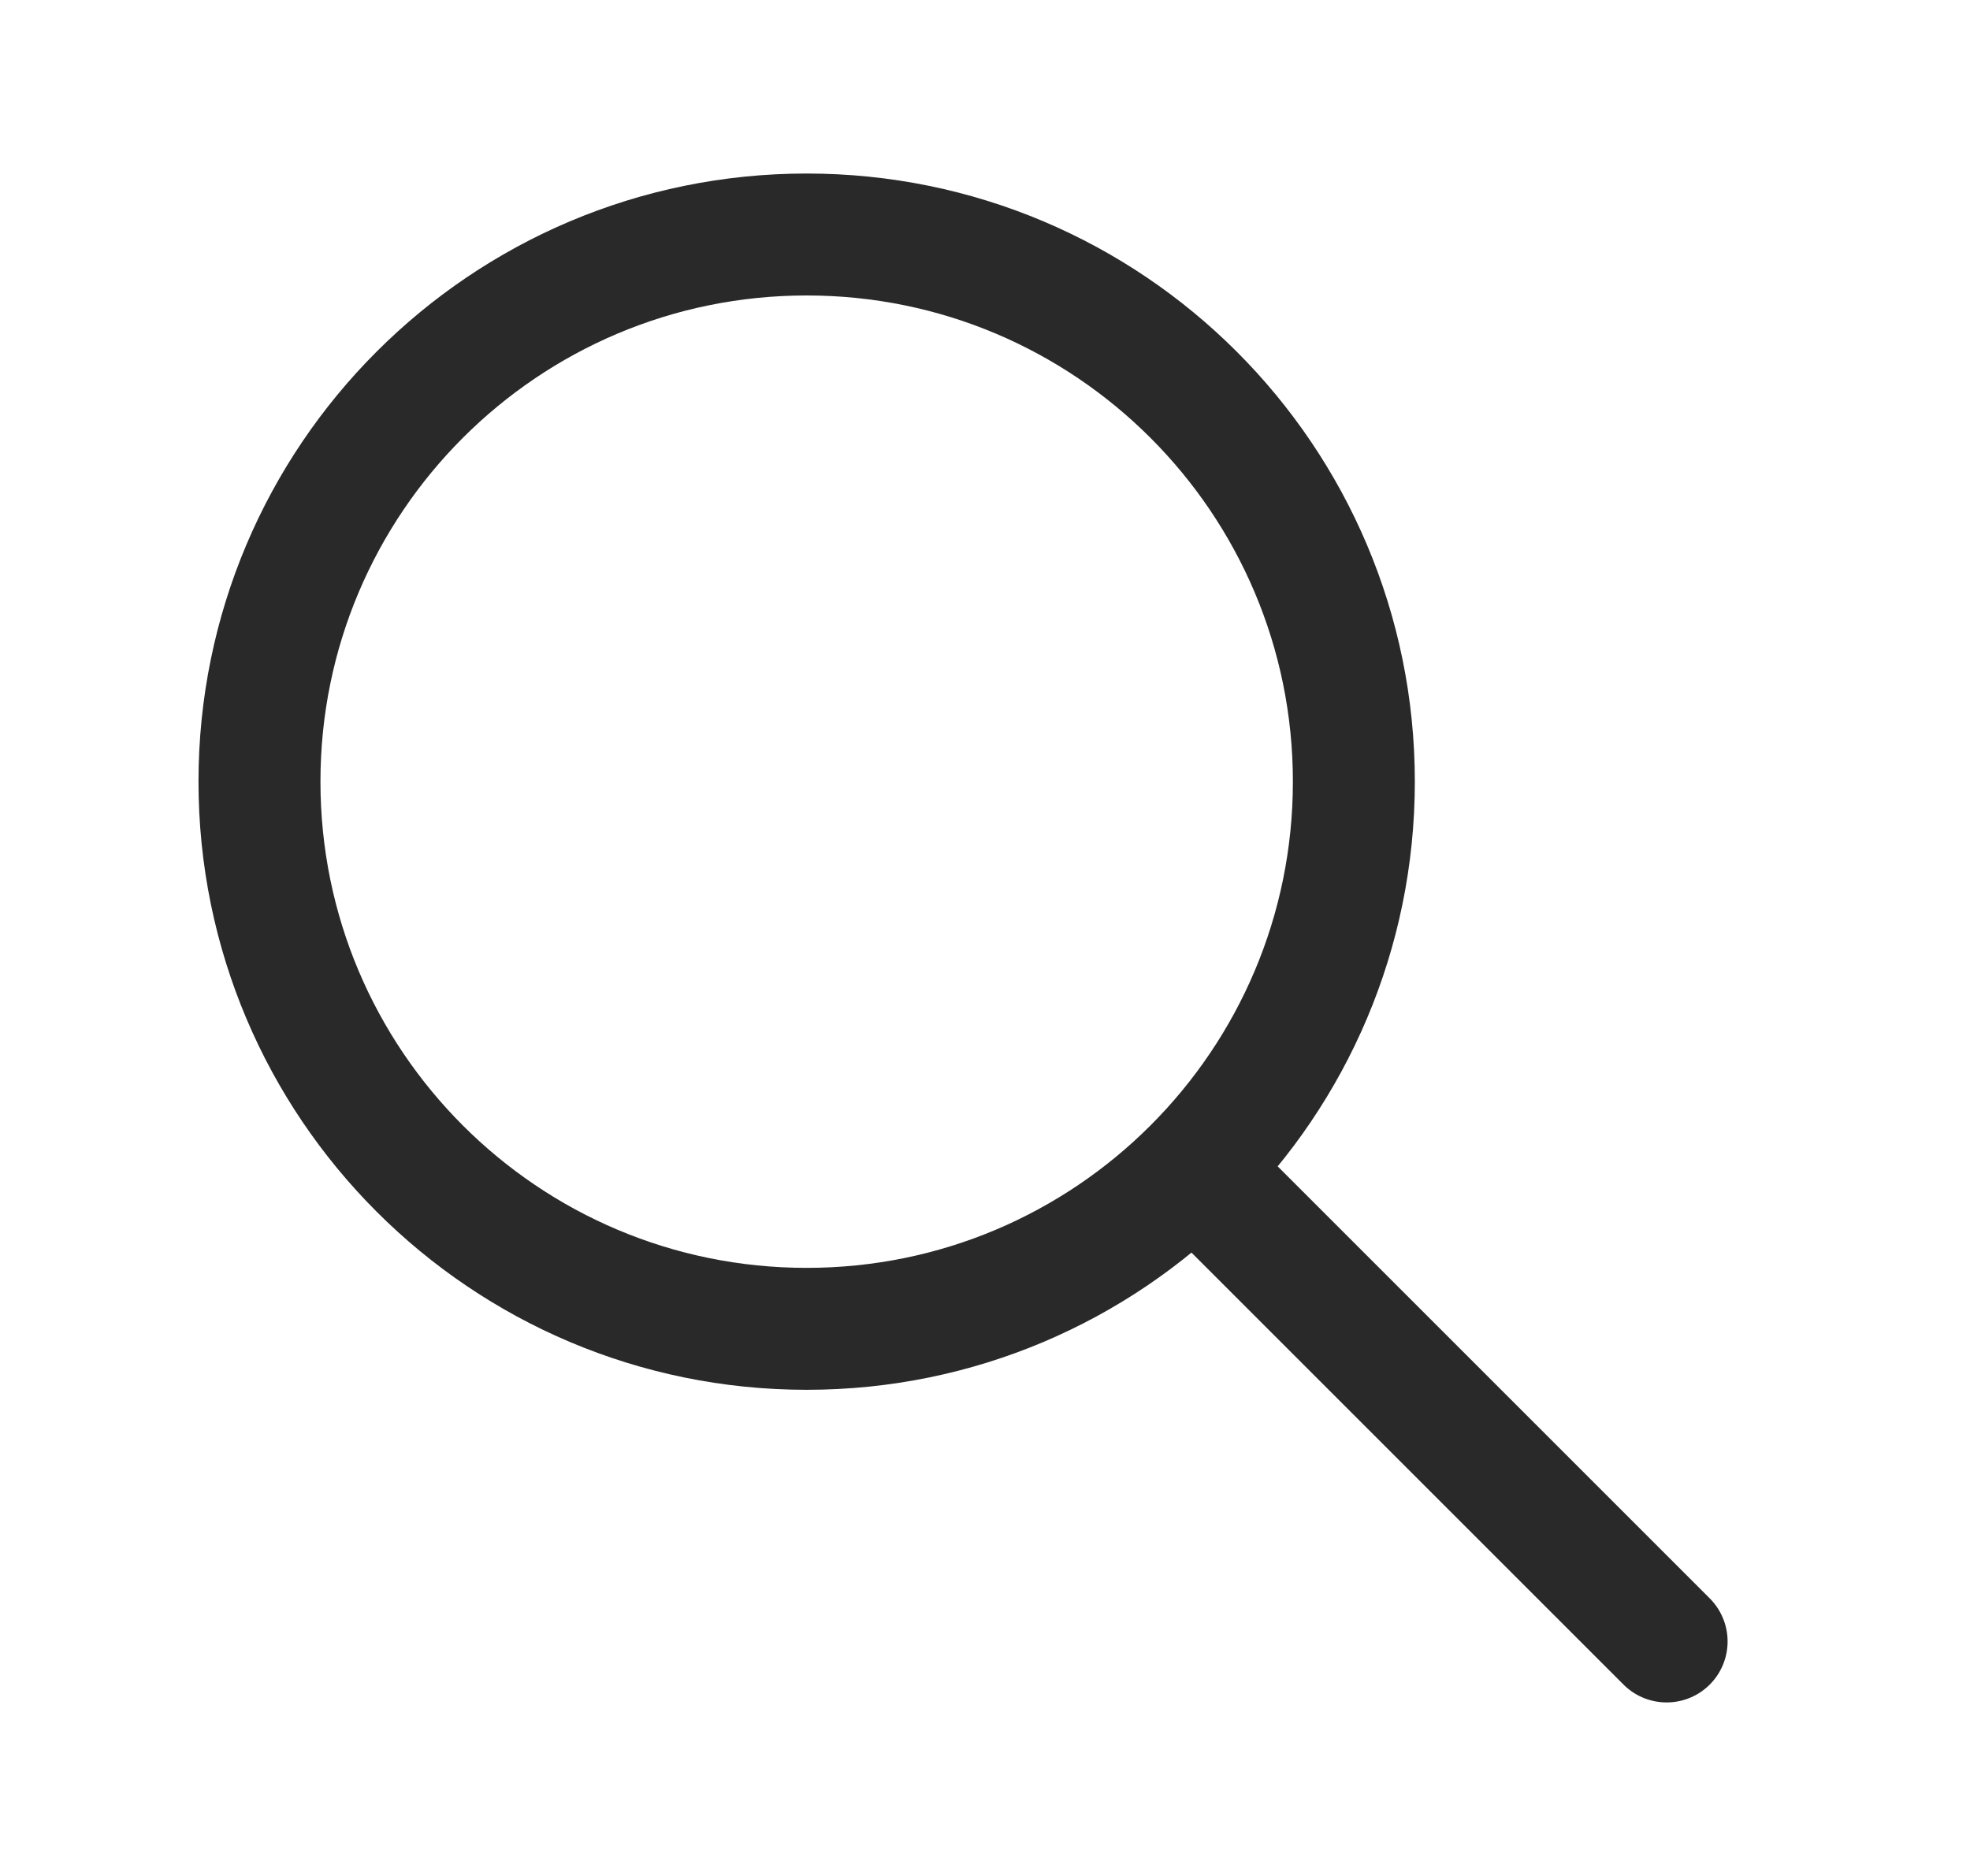 <svg width="21" height="20" viewBox="0 0 21 20" fill="none" xmlns="http://www.w3.org/2000/svg">
<path d="M17.766 17.5L12.766 12.5M14.432 8.333C14.432 11.555 11.821 14.167 8.599 14.167C5.377 14.167 2.766 11.555 2.766 8.333C2.766 5.112 5.377 2.5 8.599 2.5C11.821 2.5 14.432 5.112 14.432 8.333Z" stroke="#292929" stroke-width="1.3" stroke-linecap="round" stroke-linejoin="round"/>
</svg>
